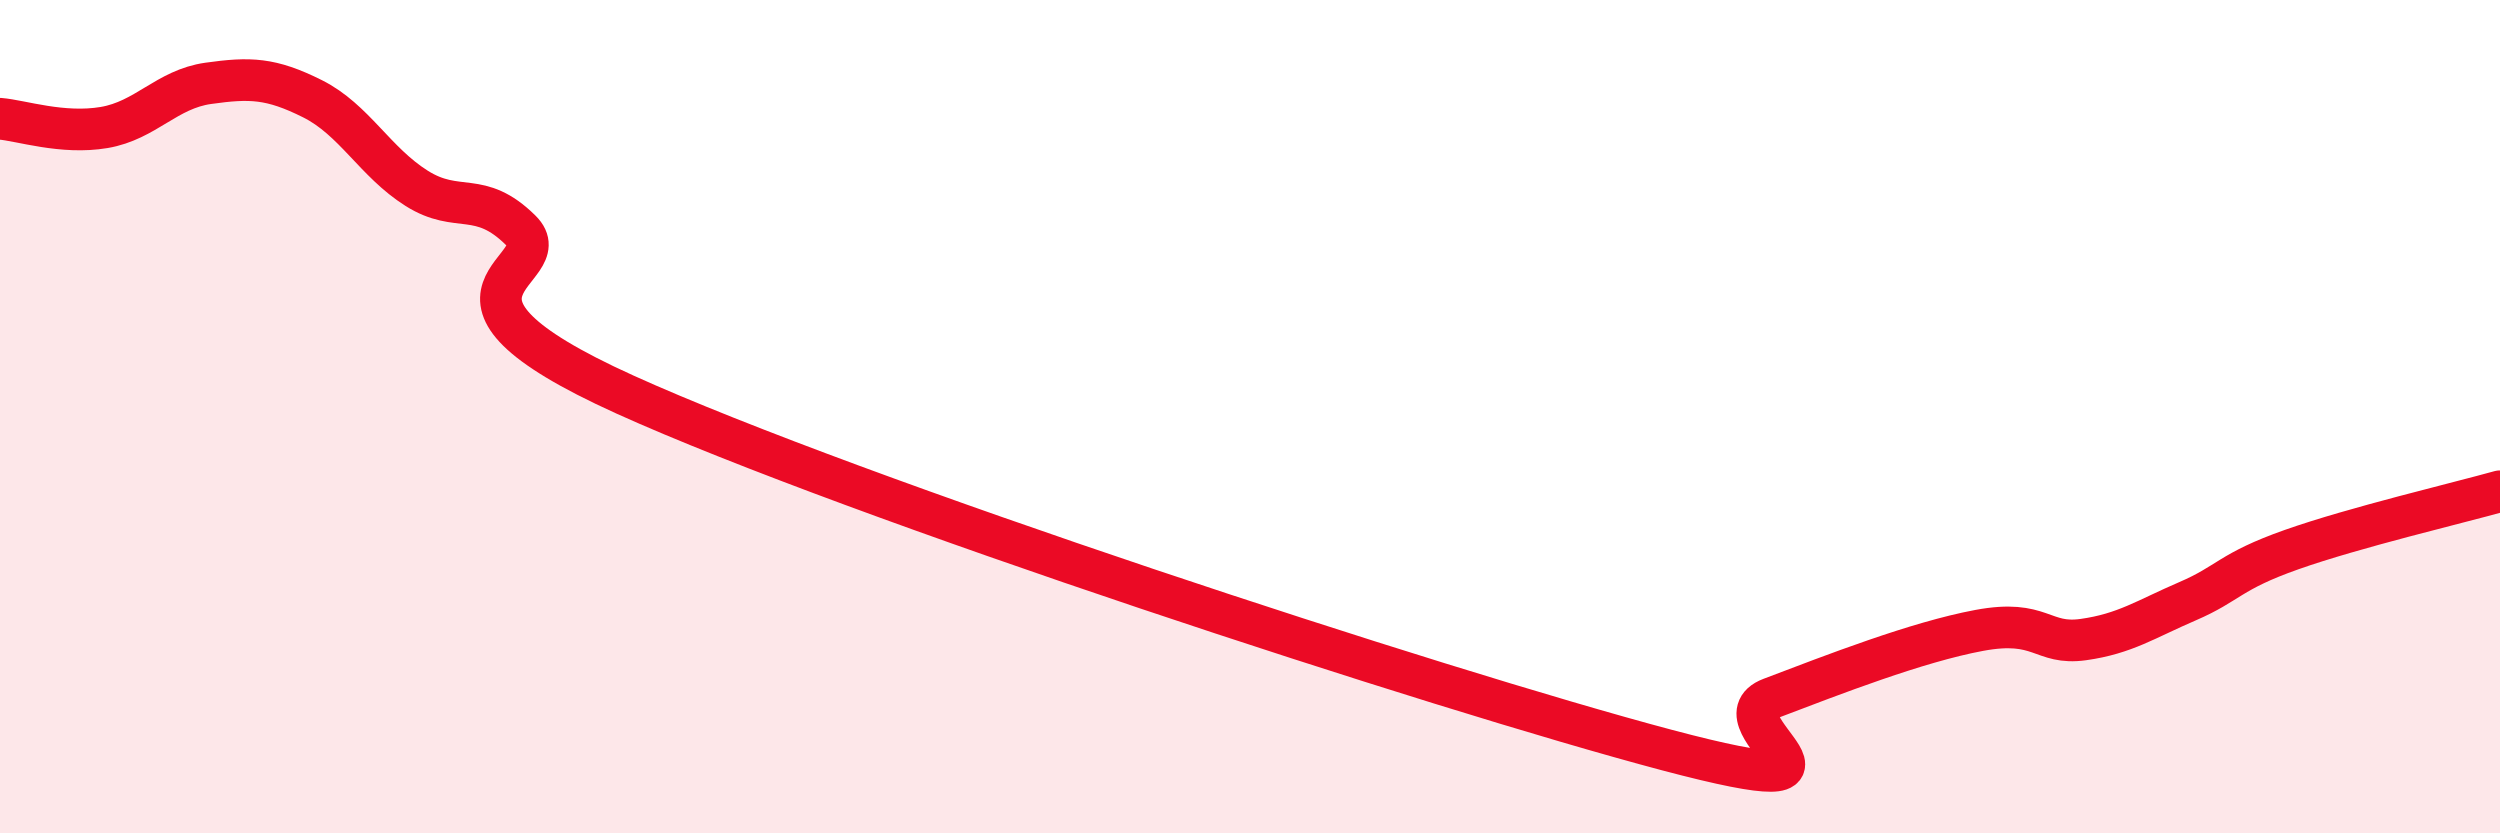 
    <svg width="60" height="20" viewBox="0 0 60 20" xmlns="http://www.w3.org/2000/svg">
      <path
        d="M 0,2.85 C 0.5,2.89 1.5,3.23 2.5,3.06 C 3.5,2.89 4,2.14 5,2 C 6,1.86 6.5,1.87 7.5,2.37 C 8.5,2.87 9,3.89 10,4.52 C 11,5.15 11.5,4.54 12.5,5.53 C 13.5,6.52 9.5,6.98 15,9.47 C 20.5,11.96 34.5,16.54 40,18 C 45.5,19.46 41,17.33 42.5,16.76 C 44,16.19 46,15.41 47.5,15.13 C 49,14.85 49,15.49 50,15.35 C 51,15.21 51.5,14.86 52.5,14.43 C 53.5,14 53.5,13.72 55,13.19 C 56.5,12.66 59,12.07 60,11.79L60 20L0 20Z"
        fill="#EB0A25"
        opacity="0.1"
        stroke-linecap="round"
        stroke-linejoin="round"
      />
      <path
        d="M 0,2.85 C 0.5,2.89 1.5,3.23 2.5,3.06 C 3.5,2.89 4,2.14 5,2 C 6,1.86 6.5,1.87 7.5,2.37 C 8.5,2.87 9,3.89 10,4.52 C 11,5.15 11.5,4.54 12.5,5.53 C 13.5,6.52 9.5,6.98 15,9.47 C 20.5,11.96 34.5,16.54 40,18 C 45.5,19.46 41,17.33 42.5,16.76 C 44,16.19 46,15.41 47.5,15.13 C 49,14.85 49,15.49 50,15.35 C 51,15.21 51.5,14.86 52.5,14.43 C 53.5,14 53.5,13.72 55,13.19 C 56.5,12.66 59,12.07 60,11.79"
        stroke="#EB0A25"
        stroke-width="1"
        fill="none"
        stroke-linecap="round"
        stroke-linejoin="round"
      />
    </svg>
  